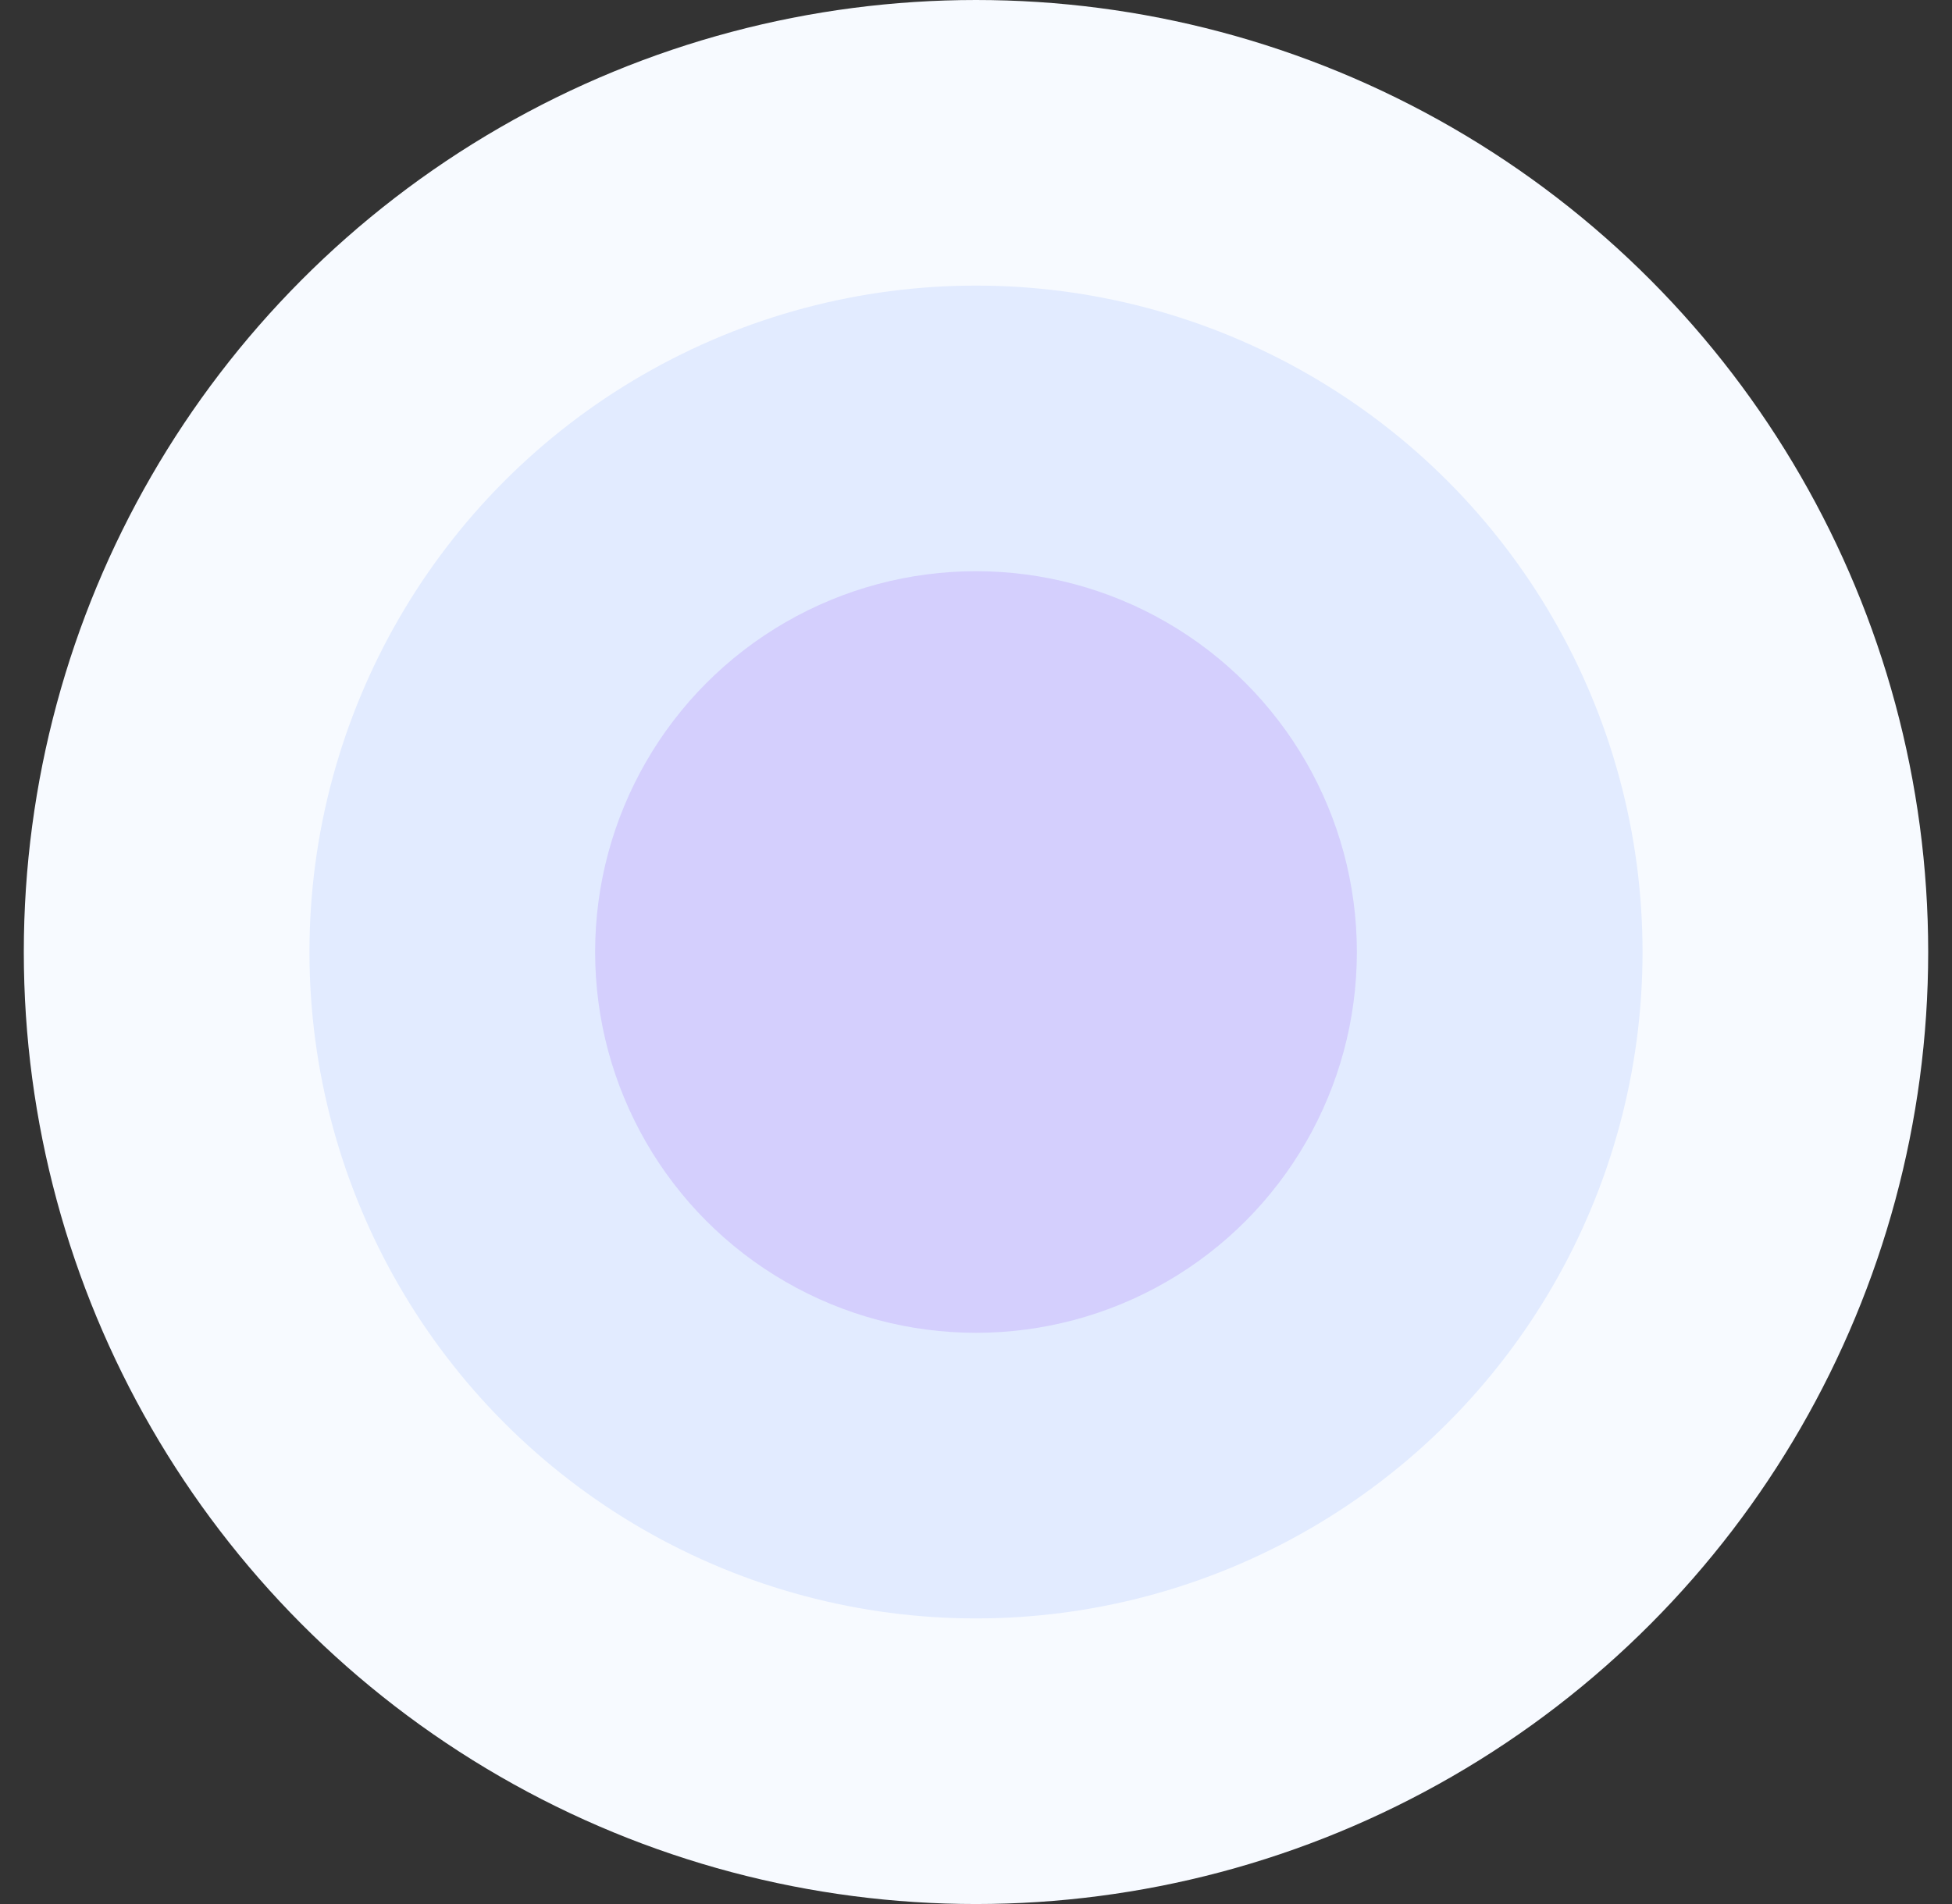 <?xml version="1.0" encoding="UTF-8"?> <svg xmlns="http://www.w3.org/2000/svg" width="41" height="40" viewBox="0 0 41 40" fill="none"><rect x="0" y="0" width="41" height="40" fill="#333333" stroke="none"/><circle cx="20.5" cy="20" r="20" fill="#F7FAFF"></circle><circle cx="20.5" cy="20" r="14" fill="#E2EBFF"></circle><circle cx="20.5" cy="20" r="8" fill="#D4CFFD"></circle></svg> 